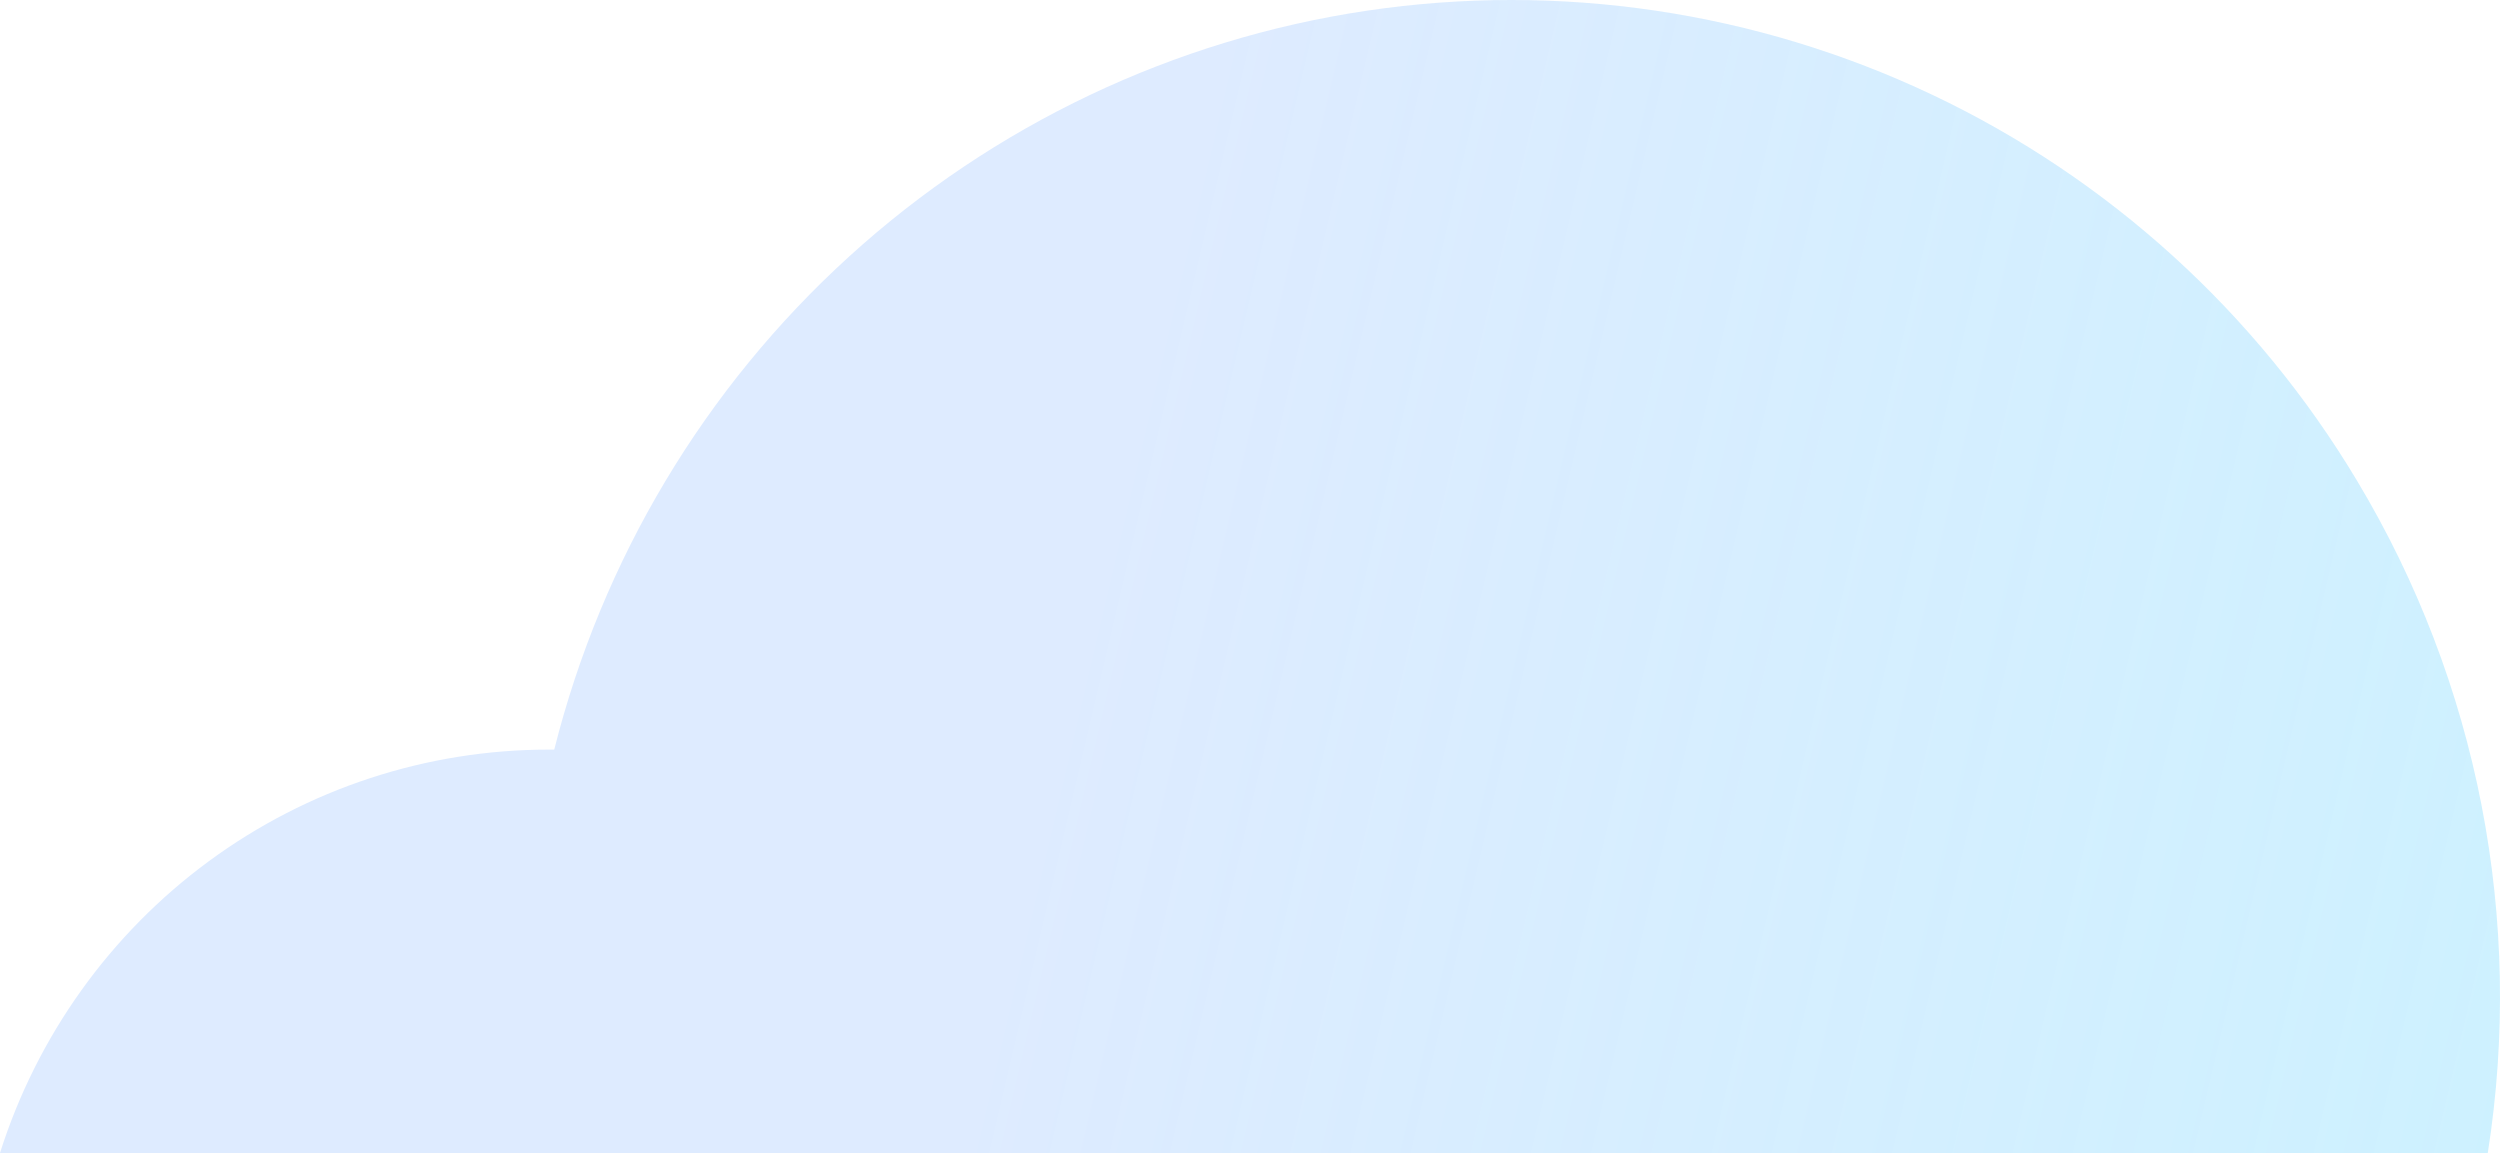 <?xml version="1.0" encoding="UTF-8"?> <svg xmlns="http://www.w3.org/2000/svg" width="219" height="101" viewBox="0 0 219 101" fill="none"> <path d="M206.479 42.116C197.674 27.404 184.735 15.643 169.293 8.316C153.852 0.988 136.598 -1.578 119.709 0.941C102.819 3.459 87.049 10.95 74.386 22.468C61.723 33.987 52.734 49.017 48.552 65.665H48.075C37.37 65.663 26.942 69.085 18.3 75.438C9.657 81.79 3.248 90.742 0 101H217.93C221.137 80.628 217.081 59.772 206.479 42.116Z" fill="url(#paint0_linear)"></path> <defs> <linearGradient id="paint0_linear" x1="5.058" y1="34.784" x2="349.515" y2="115.618" gradientUnits="userSpaceOnUse"> <stop offset="0.26" stop-color="#DEEBFF"></stop> <stop offset="1" stop-color="#B2F4FF" stop-opacity="0.8"></stop> </linearGradient> </defs> </svg> 